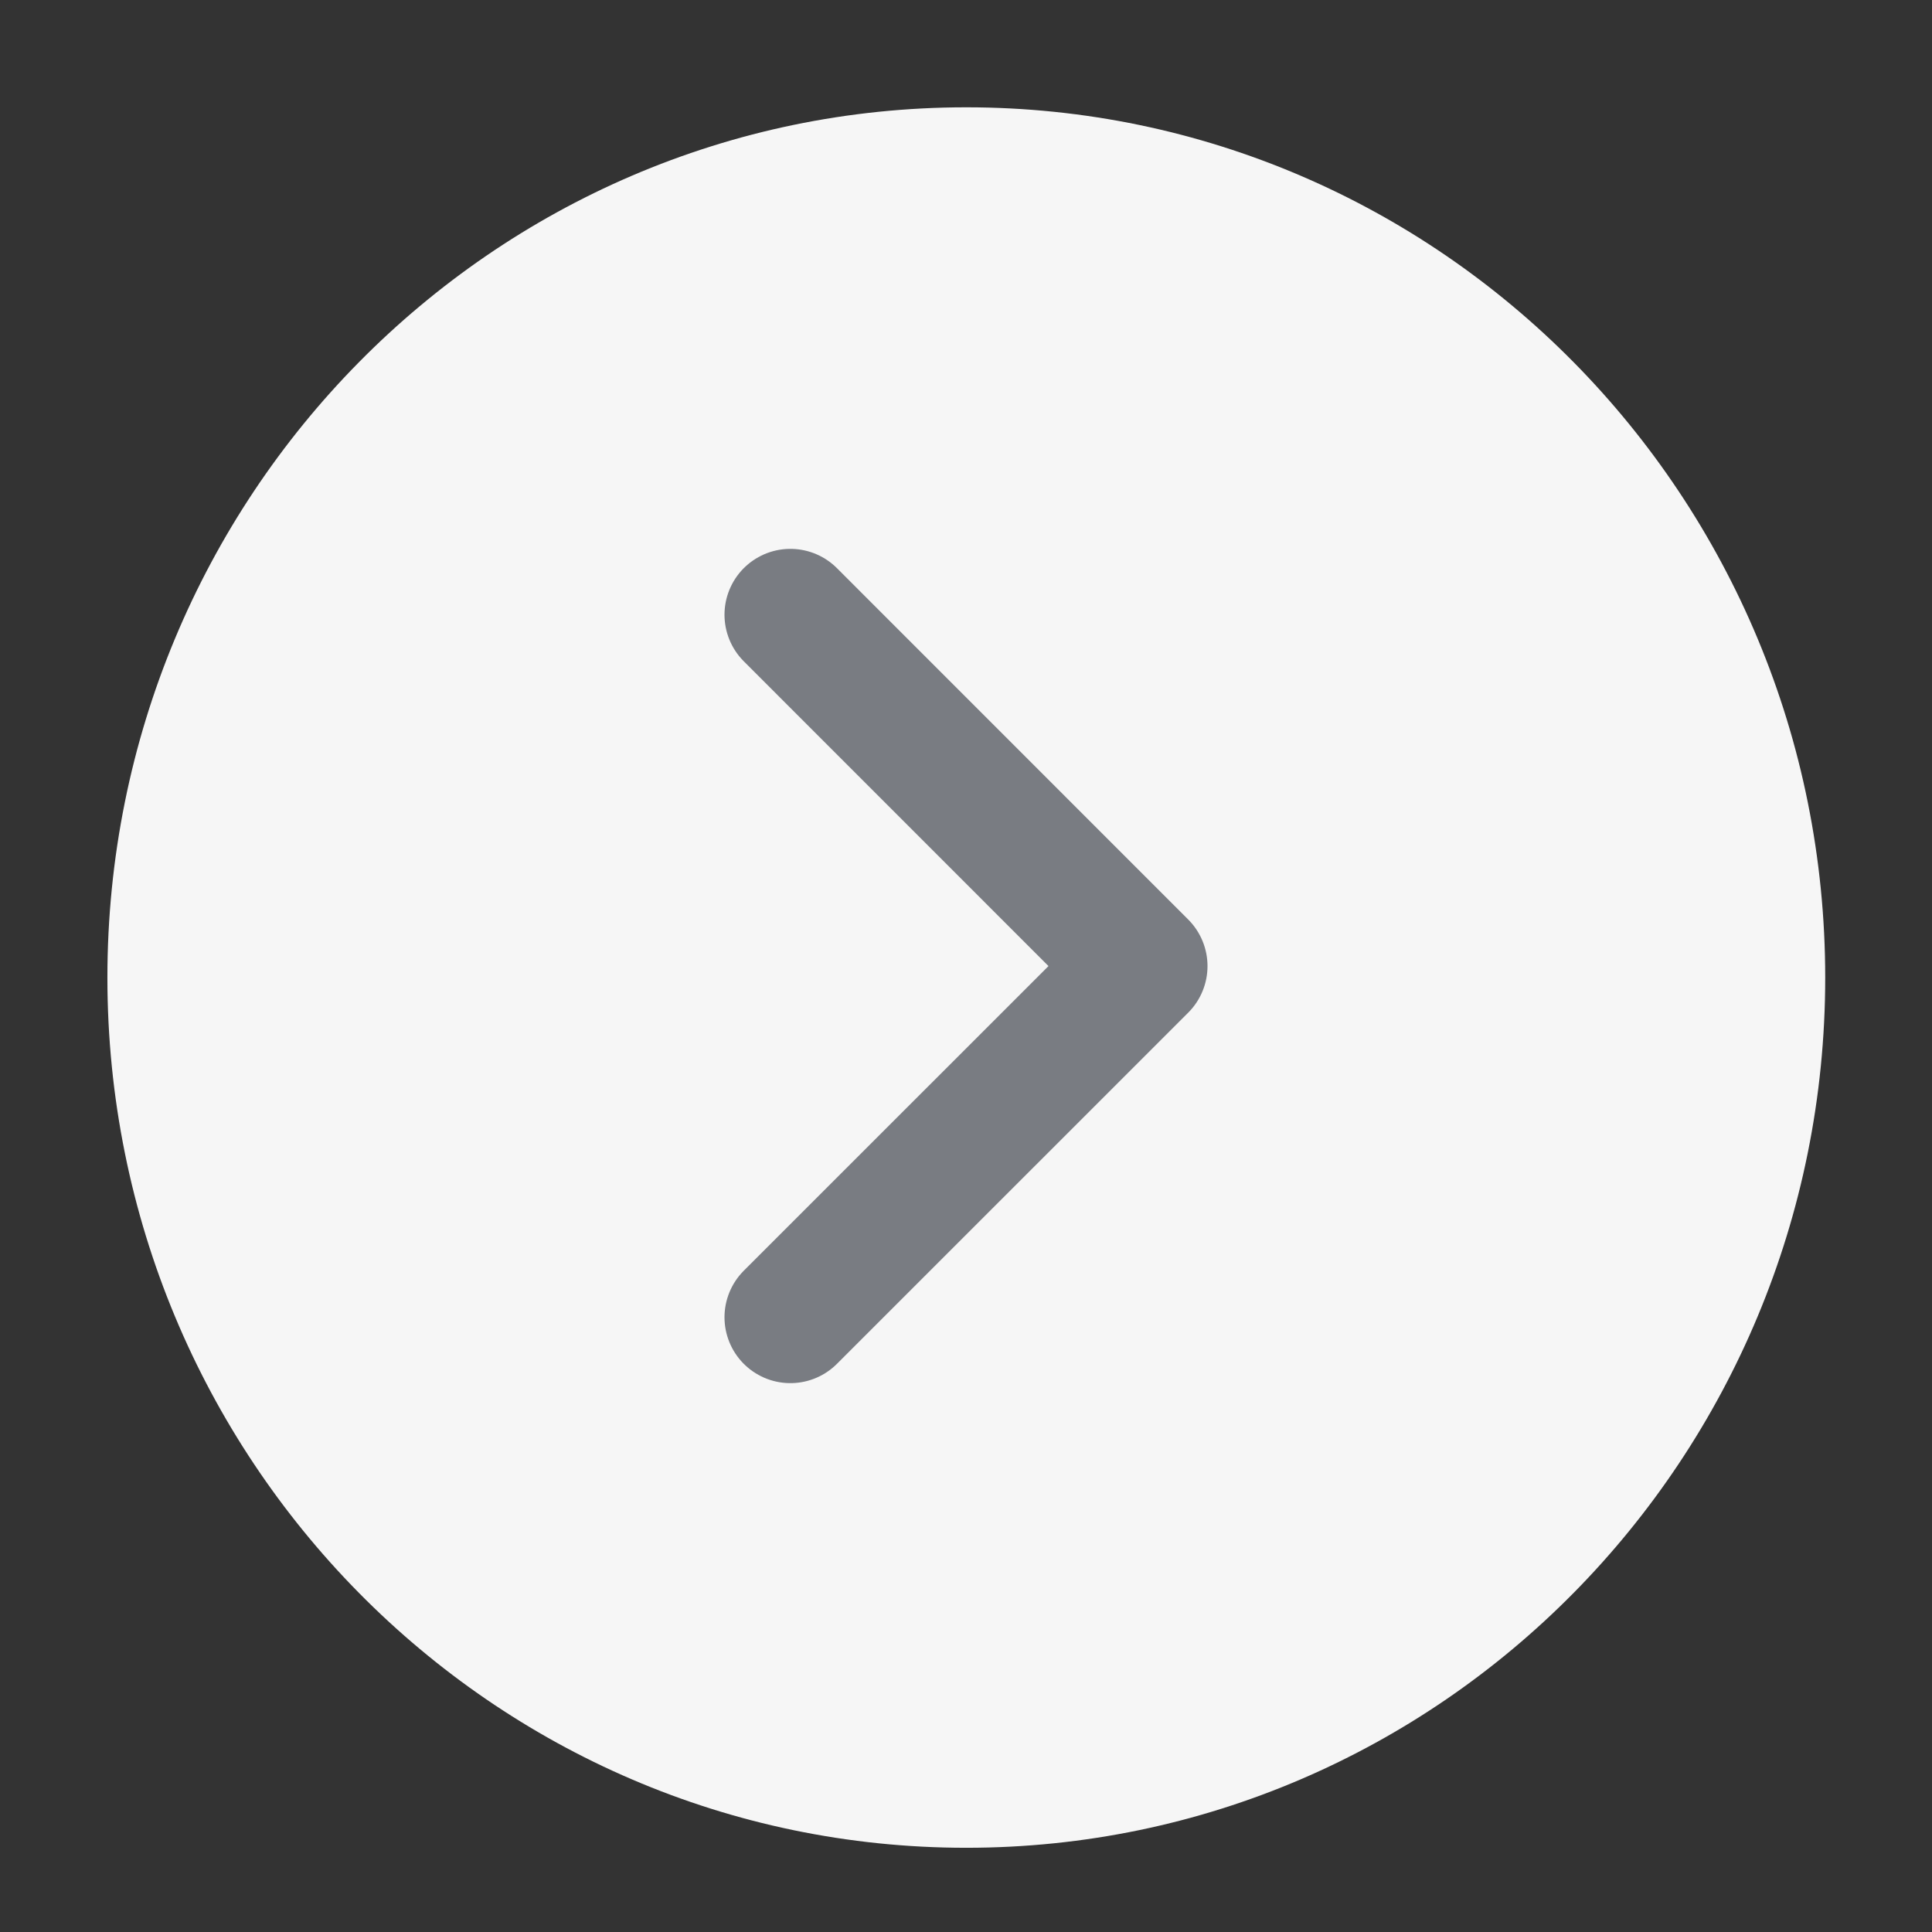 <svg width="22" height="22" viewBox="0 0 22 22" fill="none" xmlns="http://www.w3.org/2000/svg">
<rect x="0" y="0" width="22" height="22" fill="#333333" stroke="none"/>
<path d="M11.003 21.041C16.405 21.041 20.784 16.604 20.784 11.132C20.784 5.659 16.405 1.222 11.003 1.222C5.601 1.222 1.223 5.659 1.223 11.132C1.223 16.604 5.601 21.041 11.003 21.041Z" fill="#F6F6F6"/>
<path d="M9 15L13 11.001L9 7" stroke="#797C82" stroke-width="1.5" stroke-linecap="round" stroke-linejoin="round"/>
</svg>
